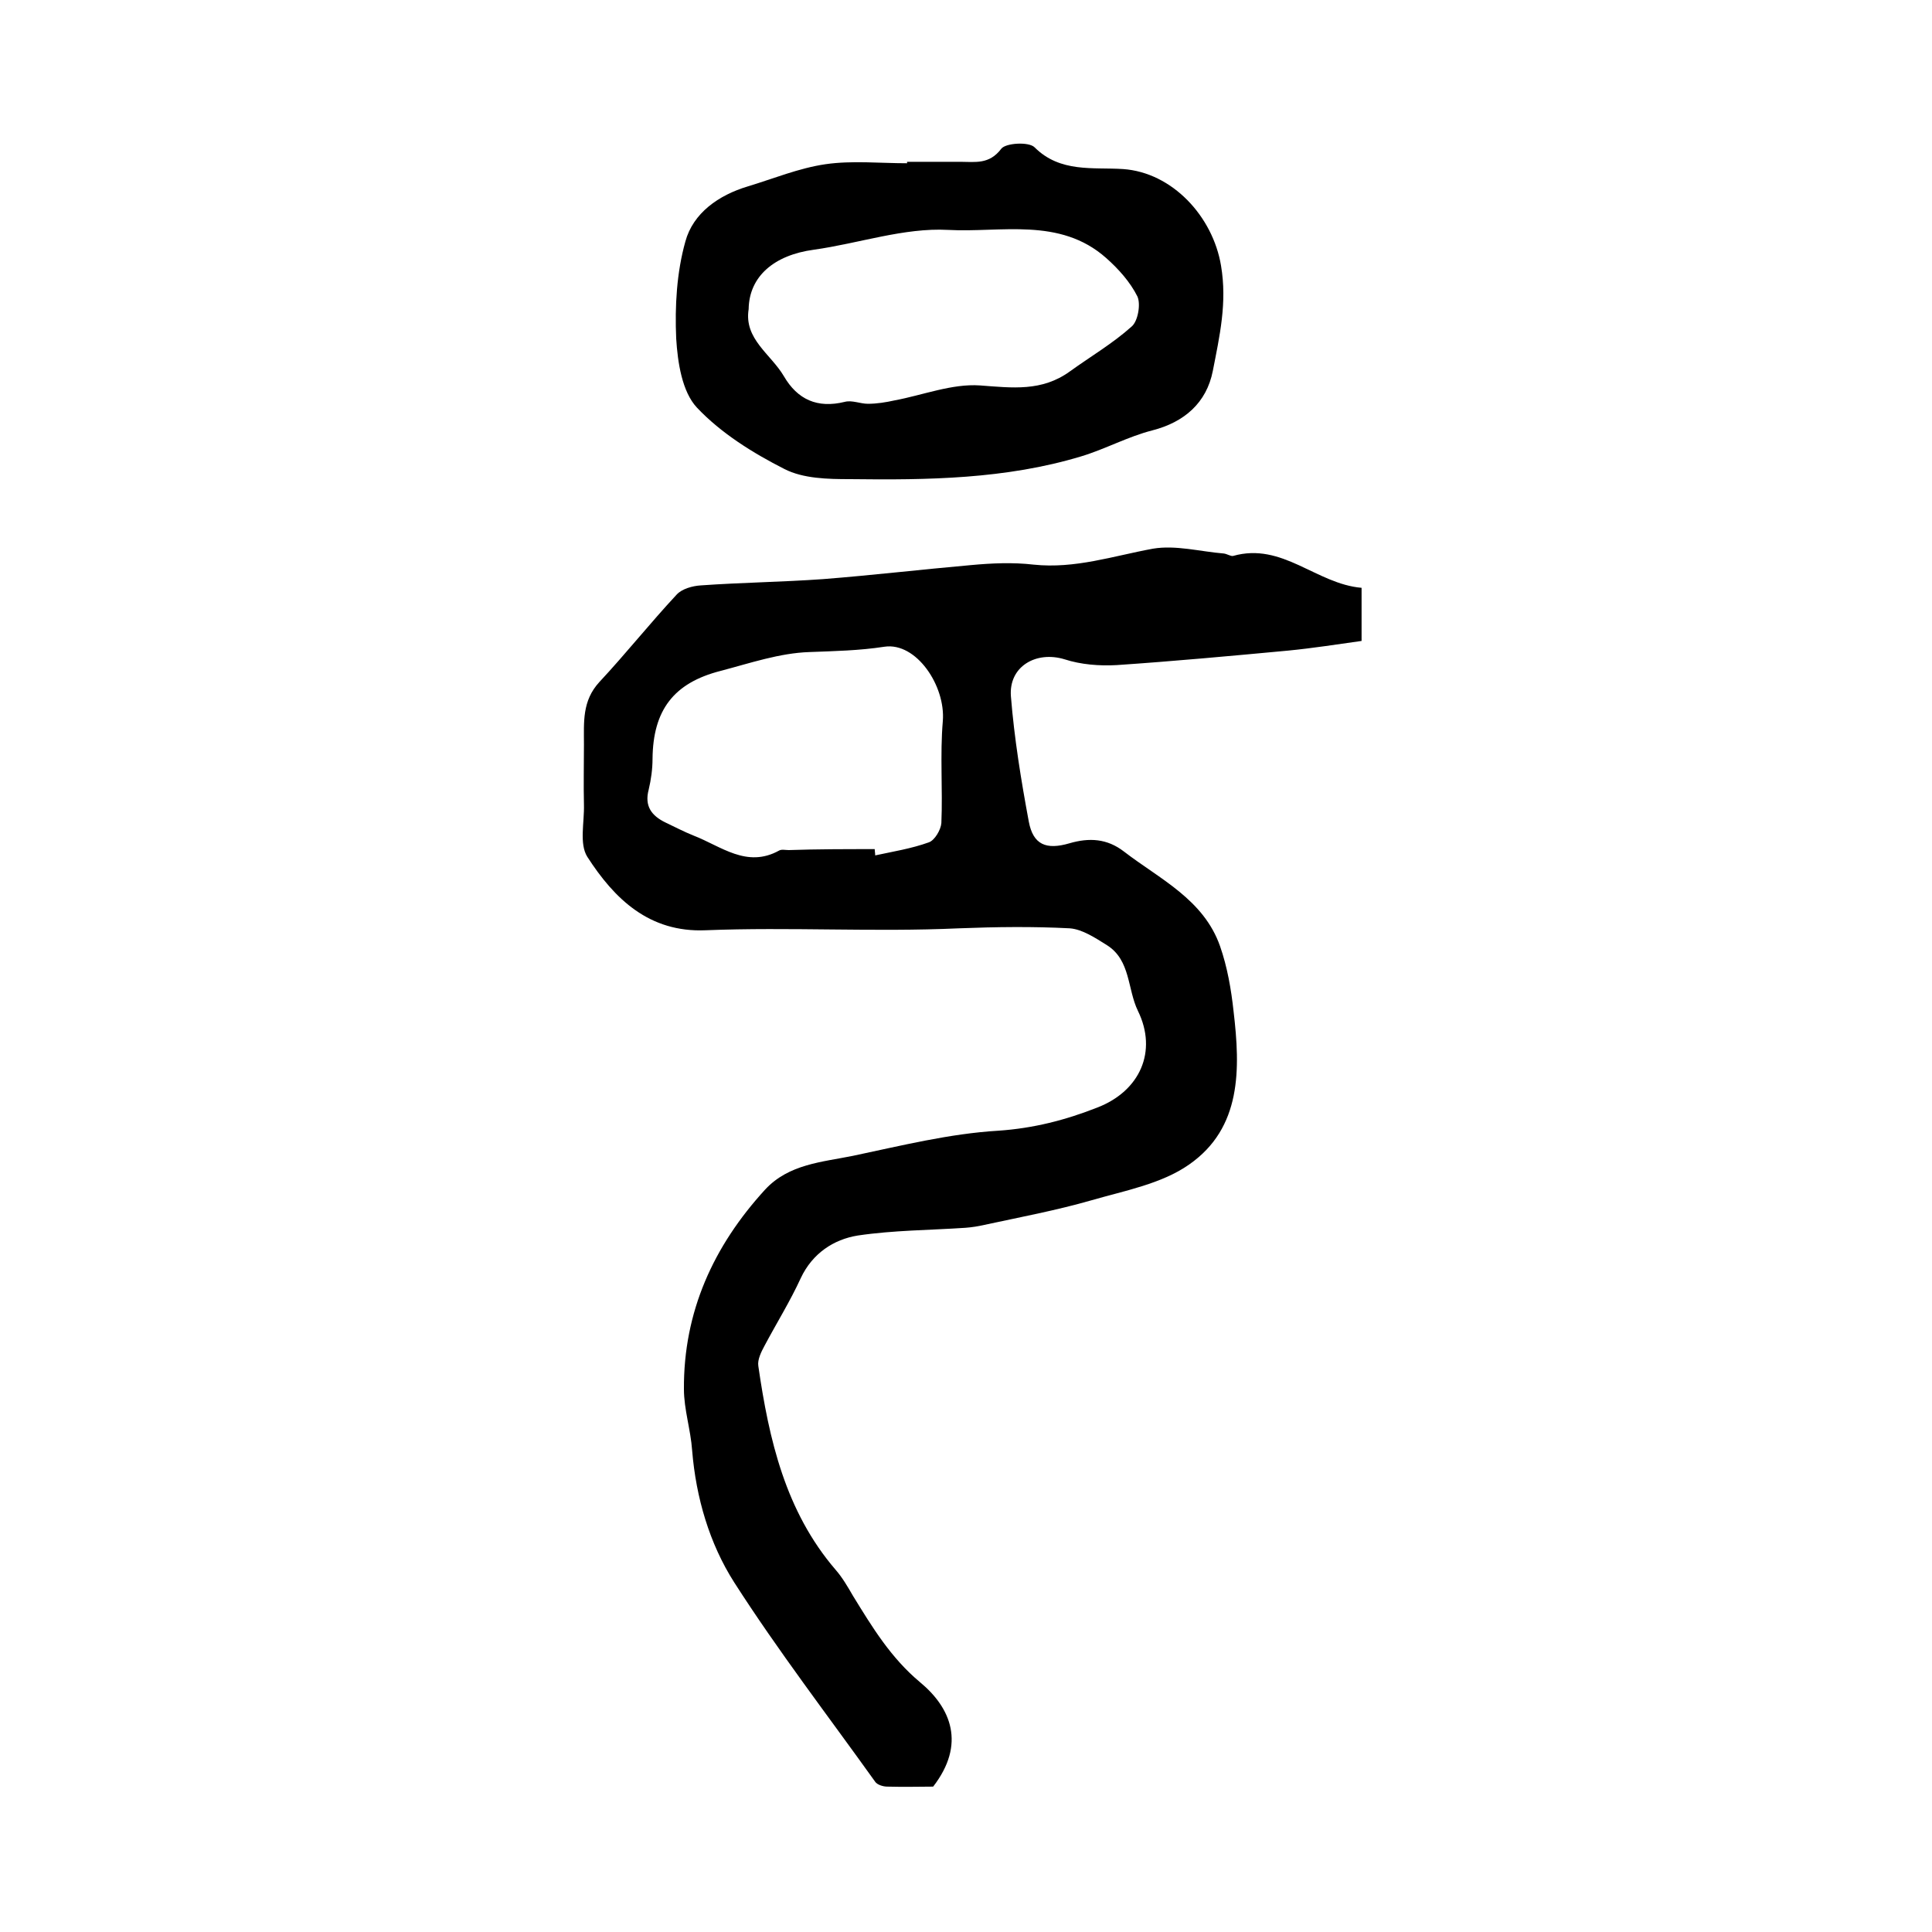 <?xml version="1.0" encoding="utf-8"?>
<!-- Generator: Adobe Illustrator 22.0.0, SVG Export Plug-In . SVG Version: 6.00 Build 0)  -->
<svg version="1.1" id="图层_1" xmlns="http://www.w3.org/2000/svg" xmlns:xlink="http://www.w3.org/1999/xlink" x="0px" y="0px"
	 viewBox="0 0 400 400" style="enable-background:new 0 0 400 400;" xml:space="preserve">
<style type="text/css">
	.st0{fill:#FFFFFF;}
</style>
<g>
	
	<path d="M281.9,121.7c0,3.7,0,6.7,0,11c-5,0.7-10.1,1.5-15.2,2c-11.8,1.1-23.7,2.2-35.5,3c-3.6,0.2-7.4-0.1-10.8-1.2
		c-5.9-1.8-11.6,1.5-11.1,7.7c0.7,8.7,2.1,17.3,3.7,25.9c0.9,4.8,3.6,5.9,8.4,4.5c4.1-1.2,7.8-1,11.3,1.7
		c7.4,5.7,16.5,9.9,19.9,19.6c1.5,4.3,2.3,8.9,2.8,13.5c1.4,11.9,1.7,24.1-9.2,31.7c-5.7,4-13.3,5.4-20.2,7.4
		c-7.3,2.1-14.8,3.5-22.2,5.1c-1.3,0.3-2.6,0.5-3.9,0.6c-7.4,0.5-14.9,0.5-22.3,1.6c-5,0.8-9.4,3.7-11.8,8.8c-2.2,4.8-5,9.3-7.5,14
		c-0.7,1.3-1.5,2.9-1.3,4.2c2.2,15.2,5.6,30.1,16,42.2c1.4,1.6,2.5,3.5,3.6,5.4c4,6.5,7.8,12.8,13.9,17.9c6.4,5.3,9.5,12.8,2.7,21.6
		c-2.5,0-6,0.1-9.5,0c-0.9,0-2.1-0.4-2.5-1c-9.8-13.7-20.1-27.1-29.2-41.3c-5.1-8-7.9-17.5-8.7-27.3c-0.3-4.3-1.7-8.5-1.7-12.7
		c-0.1-16,6.1-29.6,16.8-41.3c4.9-5.3,11.8-5.7,18.2-7c10-2.1,20-4.6,30.1-5.2c7.3-0.5,13.9-2.2,20.5-4.8c8.8-3.4,12.5-11.6,8.4-20
		c-2.2-4.5-1.5-10.5-6.4-13.6c-2.4-1.5-5.1-3.3-7.7-3.5c-7.6-0.4-15.3-0.3-23,0c-17.5,0.8-34.9-0.3-52.4,0.4
		c-11.7,0.5-18.9-6.5-24.5-15.2c-1.7-2.7-0.6-7.1-0.7-10.8c-0.1-4.2,0-8.3,0-12.5c0-4.6-0.4-9,3.2-12.9c5.5-5.9,10.5-12.2,16-18.1
		c1.1-1.2,3.3-1.8,5-1.9c8.4-0.6,16.9-0.7,25.3-1.3c10.2-0.8,20.4-2,30.6-2.9c4.3-0.4,8.7-0.6,13-0.1c8.6,0.9,16.5-1.8,24.7-3.3
		c4.7-0.8,9.8,0.6,14.7,1c0.7,0.1,1.4,0.6,1.9,0.5C265.5,112.2,272.5,120.9,281.9,121.7z M181.1,175.8c0,0.4,0.1,0.8,0.1,1.3
		c3.7-0.8,7.5-1.4,11.1-2.7c1.2-0.4,2.5-2.6,2.6-4c0.3-7-0.3-14.1,0.3-21.1c0.6-7.3-5.5-16.4-12.1-15.4c-5.2,0.8-10.3,0.9-15.5,1.1
		c-6.2,0.2-12.3,2.3-18.4,3.9c-9.8,2.5-14,8.2-14.1,18.2c0,2.1-0.3,4.3-0.8,6.4c-0.9,3.4,0.6,5.4,3.5,6.8c1.9,0.9,3.8,1.9,5.8,2.7
		c5.7,2.2,11,6.8,17.7,3.1c0.5-0.3,1.3-0.1,2-0.1C169.2,175.8,175.1,175.8,181.1,175.8z"/>
	<path d="M187.8,33.5c3.7,0,7.3,0,11,0c3.1,0,6,0.6,8.5-2.7c0.9-1.2,5.7-1.5,6.9-0.3c5.3,5.3,12.1,4.1,18.3,4.5
		c10.2,0.7,18.6,9.8,20.3,20c1.3,7.7-0.3,14.6-1.7,21.8c-1.3,6.6-5.9,10.6-12.5,12.3c-5.1,1.3-9.8,3.9-14.8,5.4
		c-15.6,4.7-31.7,4.9-47.8,4.7c-4.6,0-9.7-0.1-13.6-2.1c-6.5-3.3-13.1-7.4-18.1-12.7c-3.1-3.3-4-9.4-4.3-14.3
		c-0.3-6.7,0.1-13.7,1.9-20.1c1.6-5.9,6.9-9.6,12.9-11.4c5.3-1.6,10.6-3.8,16.1-4.6c5.5-0.8,11.3-0.2,16.9-0.2
		C187.8,33.7,187.8,33.6,187.8,33.5z M155,64c-1,6.2,4.6,9.3,7.3,13.9c2.8,4.8,6.9,6.7,12.6,5.3c1.5-0.4,3.2,0.4,4.8,0.4
		c1.8,0,3.7-0.3,5.5-0.7c5.9-1.1,11.9-3.5,17.7-3.1c6.7,0.5,12.8,1.3,18.6-2.9c4.3-3.1,8.9-5.8,12.8-9.3c1.3-1.1,1.9-4.6,1.2-6.2
		c-1.5-3-3.9-5.7-6.5-8c-9.6-8.5-21.8-5.2-32.7-5.8c-9.1-0.5-18.5,2.8-27.8,4.1C160.3,52.8,155.1,57.2,155,64z"/>
	
	
</g>
</svg>
